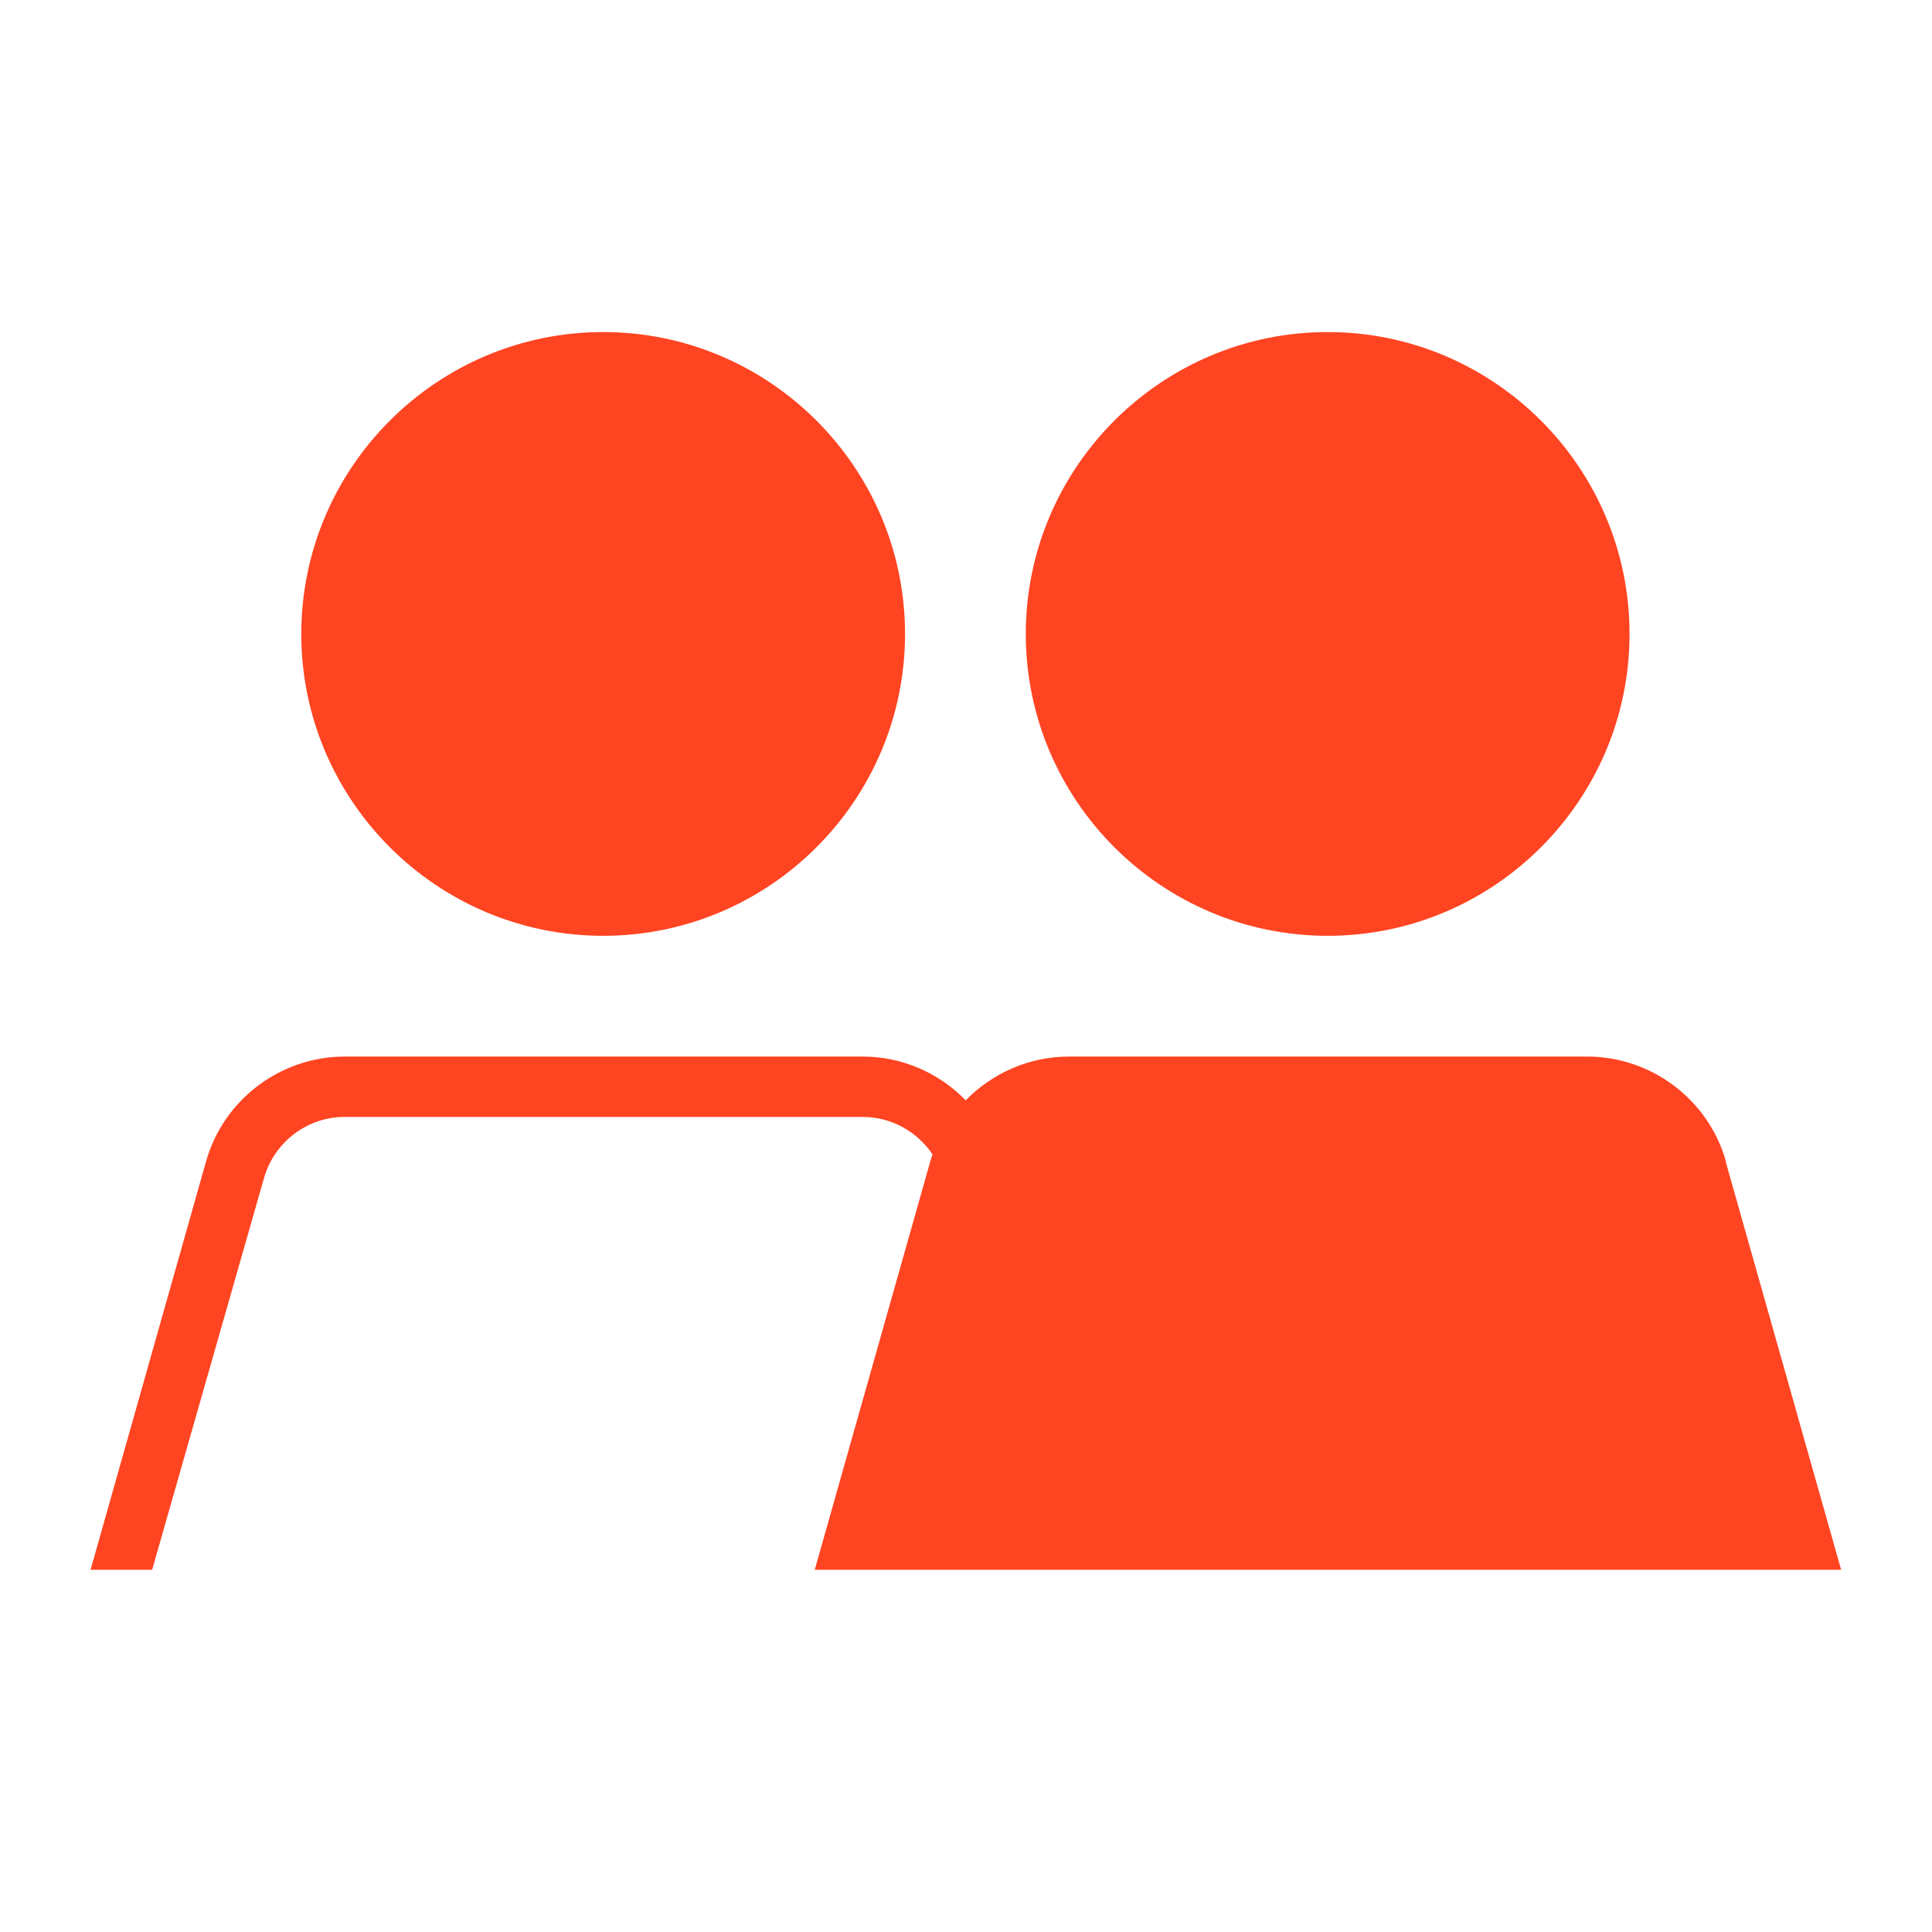 <svg width="56" height="56" viewBox="0 0 56 56" fill="none" xmlns="http://www.w3.org/2000/svg">
<path d="M17.483 27.125C22.305 27.125 26.233 23.196 26.233 18.375C26.233 13.554 22.305 9.625 17.483 9.625C12.662 9.625 8.733 13.554 8.733 18.375C8.733 23.196 12.662 27.125 17.483 27.125Z" fill="#FF4422"/>
<path d="M38.483 27.125C43.305 27.125 47.233 23.196 47.233 18.375C47.233 13.554 43.305 9.625 38.483 9.625C33.662 9.625 29.733 13.554 29.733 18.375C29.733 23.196 33.662 27.125 38.483 27.125Z" fill="#FF4422"/>
<path d="M50.024 33.653C49.516 31.867 47.862 30.625 46.008 30.625H30.984C29.829 30.625 28.761 31.106 27.991 31.894C27.221 31.098 26.145 30.625 25.008 30.625H9.992C8.137 30.625 6.484 31.867 5.976 33.653L2.625 45.5H4.41L7.656 34.134C7.954 33.101 8.908 32.375 9.984 32.375H25.008C25.83 32.375 26.582 32.795 27.029 33.46C27.011 33.521 26.985 33.583 26.968 33.653L23.616 45.5H53.366L50.015 33.653H50.024Z" fill="#FF4422"/>
</svg>
